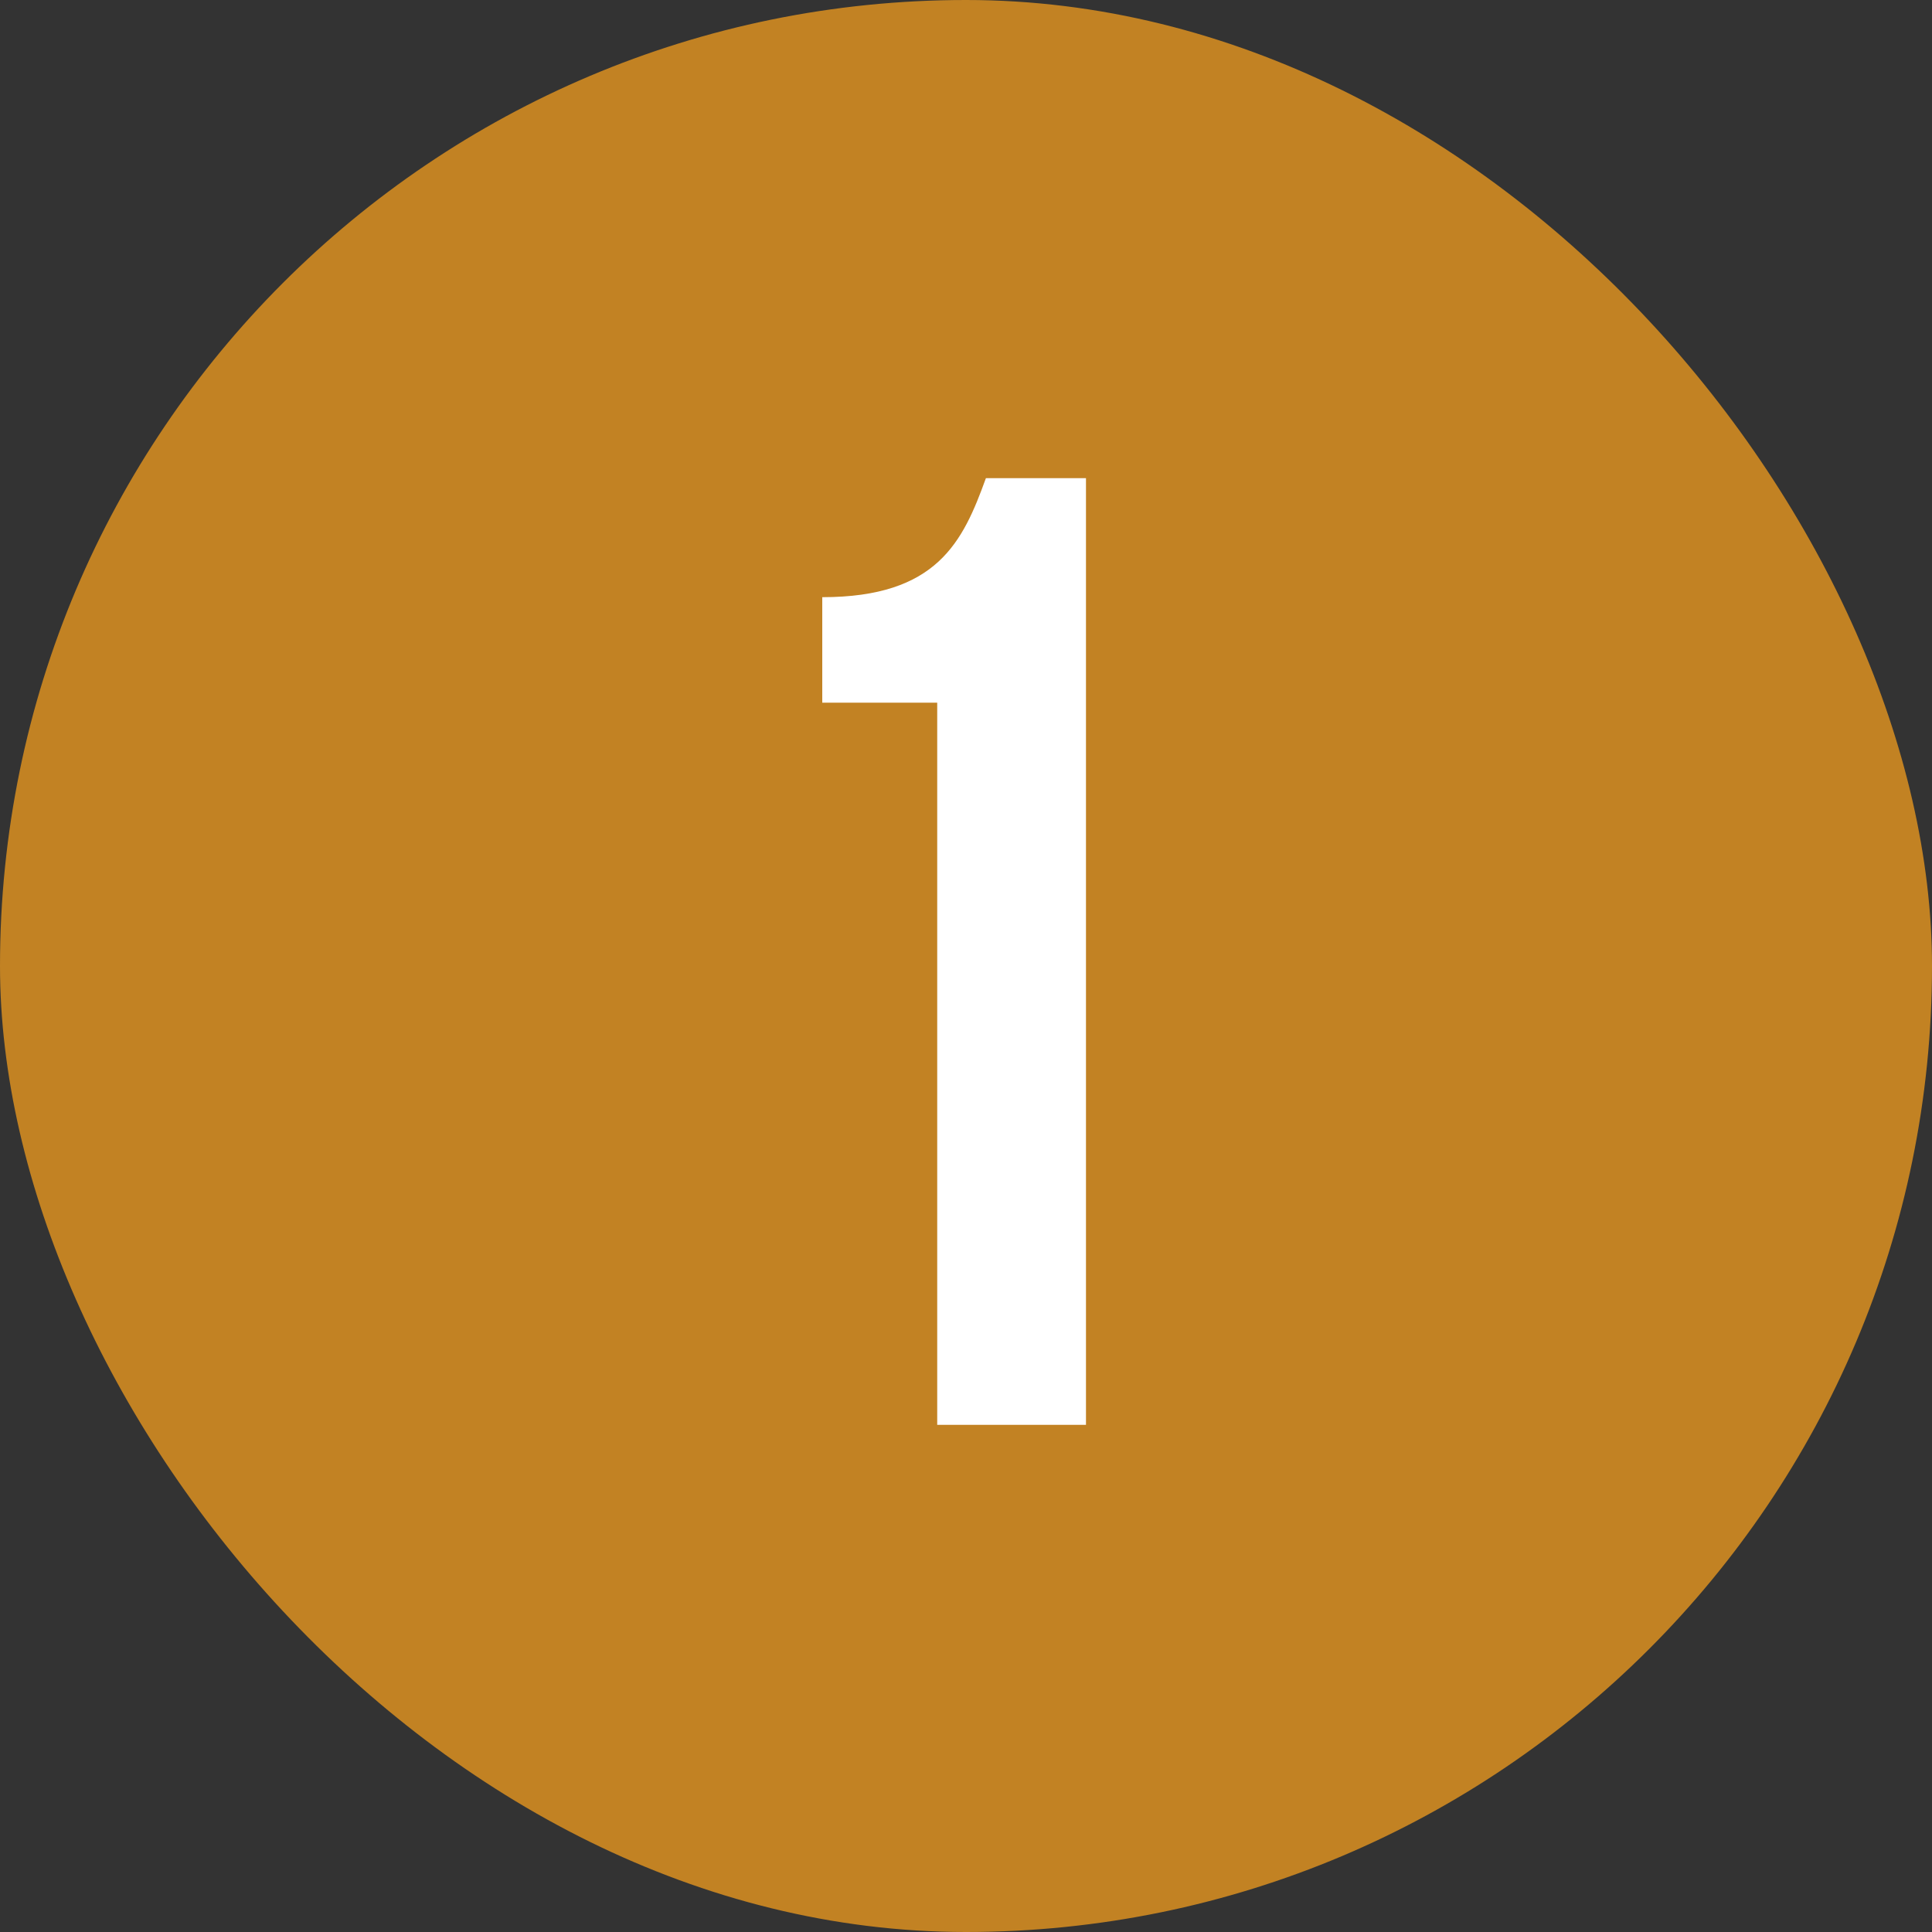 <svg width="40" height="40" viewBox="0 0 40 40" fill="none" xmlns="http://www.w3.org/2000/svg">
<rect x="0" y="0" width="40" height="40" fill="#333333" stroke="none"/>
<rect width="40" height="40" rx="20" fill="#C28223"/>
<path d="M17.024 14.548V12.364C19.404 12.364 19.936 11.216 20.412 9.9H22.484V29.5H19.404V14.548H17.024Z" fill="white"/>
</svg>
